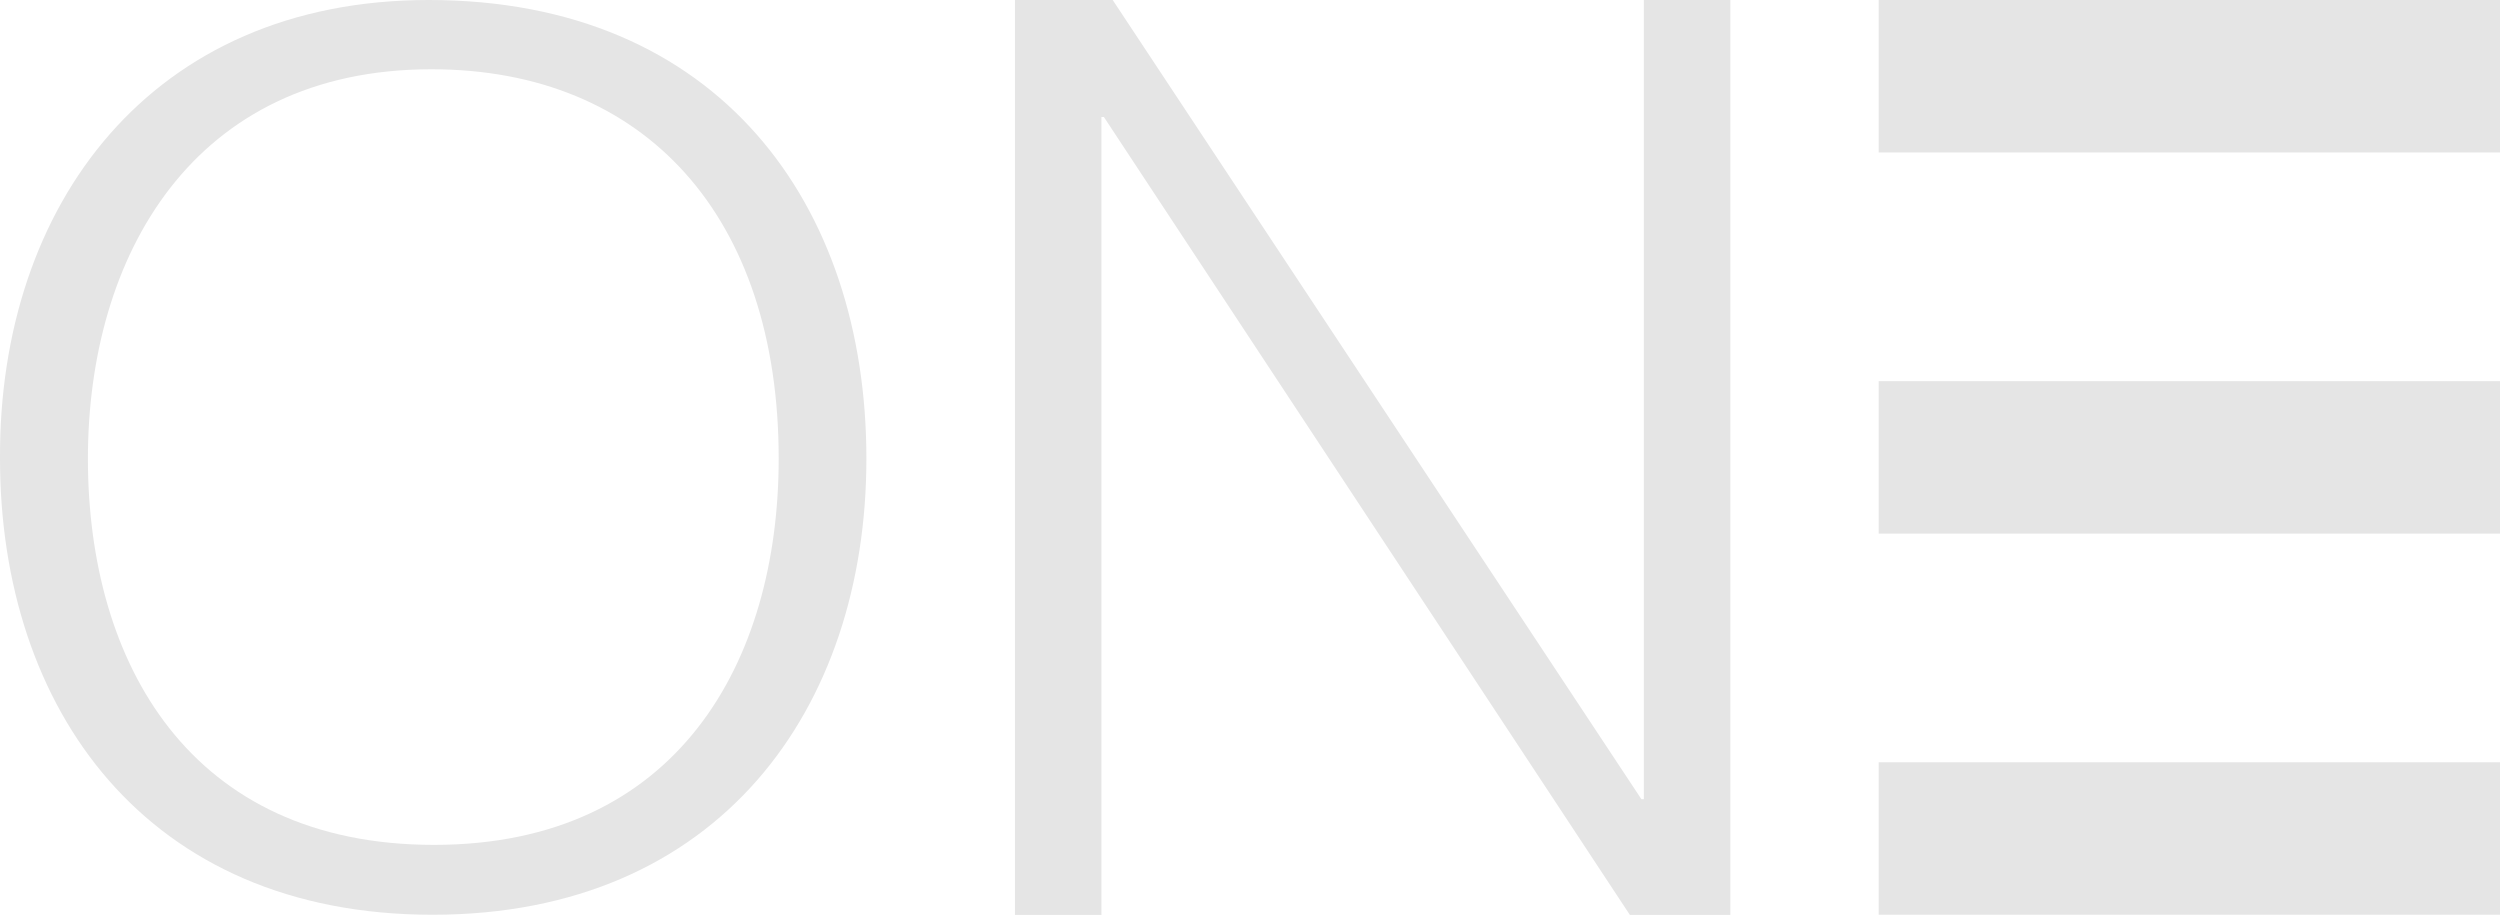 <svg xmlns="http://www.w3.org/2000/svg" viewBox="0 0 122 44.65"><title>one-edinburgh-logo-grey</title><path d="M53.87,5.71h-.12V44.65H49.53V0H54.3L80.1,39h.12V0h4.22V44.65h-4.9Z" fill="#e5e5e5"/><rect x="91.68" width="30.32" height="7.44" fill="#e5e5e5"/><rect x="91.68" y="18.6" width="30.32" height="7.44" fill="#e5e5e5"/><rect x="91.68" y="37.2" width="30.32" height="7.44" fill="#e5e5e5"/><path d="M20.92,0C35.09,0,42.28,10,42.28,22.38c0,12.19-7.18,22.26-21.17,22.26S0,34.57,0,22.38C-.06,10,7.37,0,20.92,0ZM38,22.38c0-11.78-6.49-19-16.95-19-11.65,0-16.76,9.13-16.76,19,0,10,5,18.85,16.89,18.85S38,32.28,38,22.38Z" fill="#e5e5e5"/></svg>